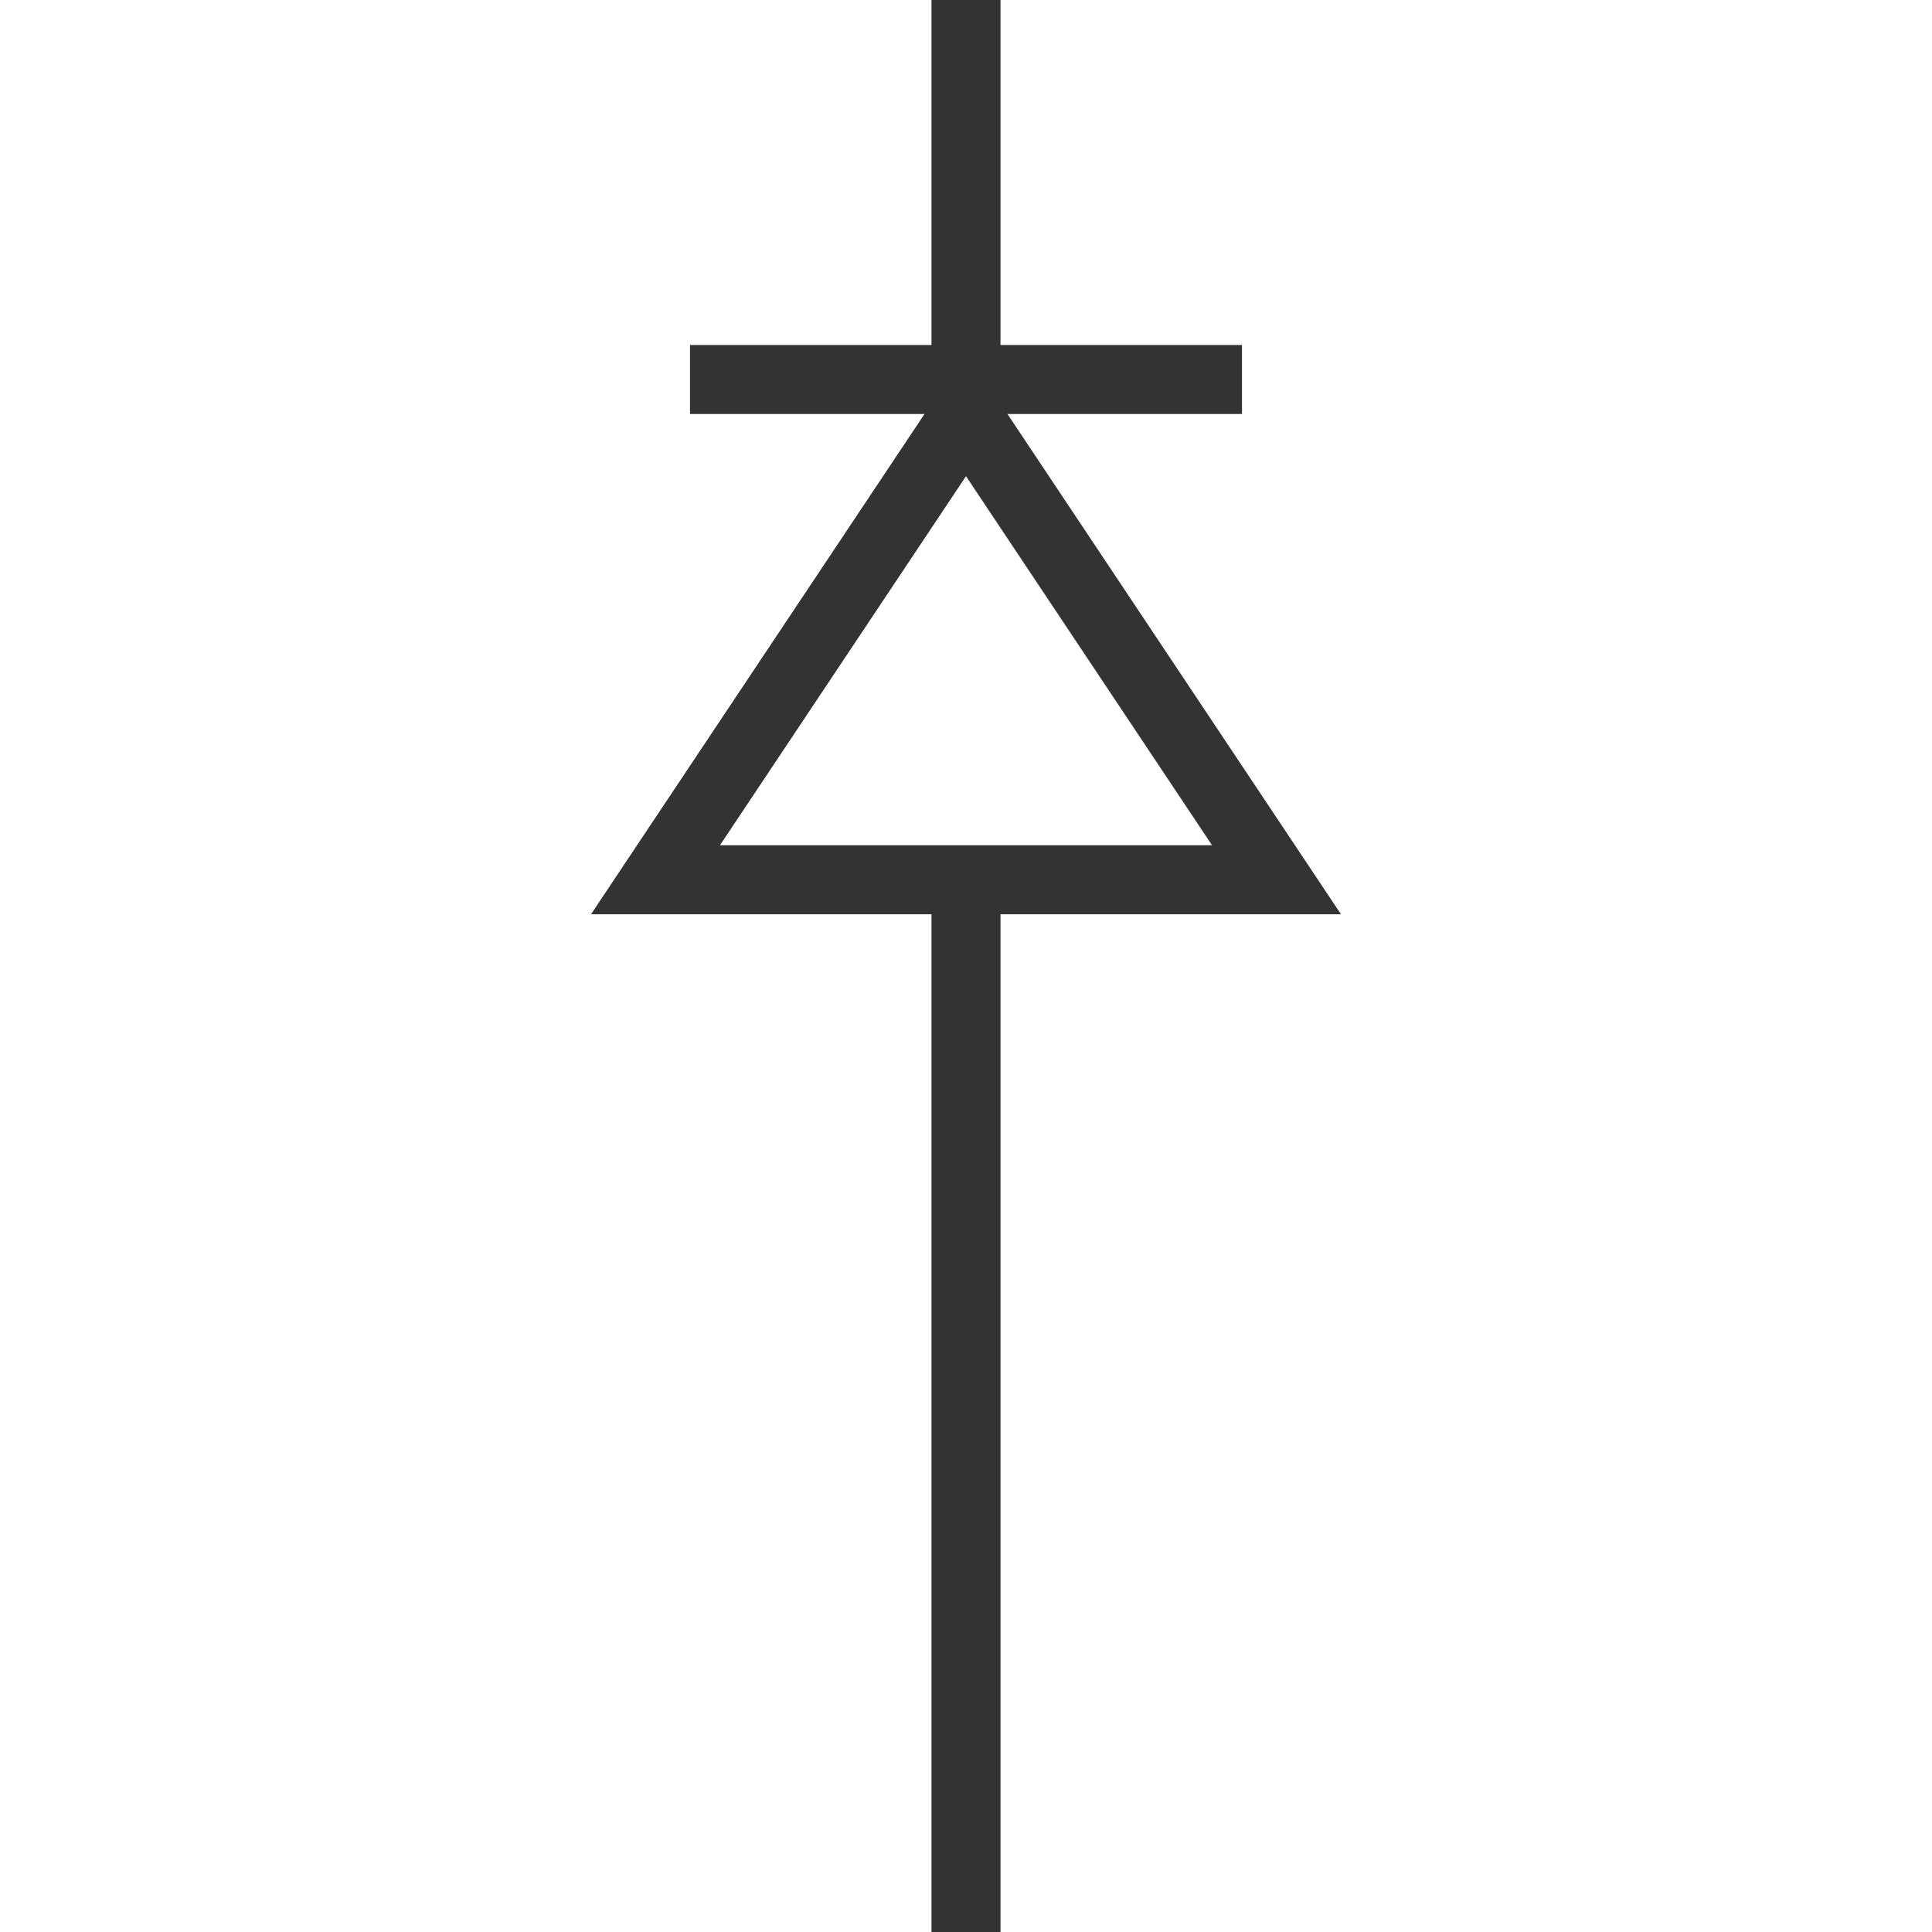 <?xml version="1.0" encoding="UTF-8"?>
<svg width="28px" height="28px" viewBox="0 0 28 28" version="1.1" xmlns="http://www.w3.org/2000/svg" xmlns:xlink="http://www.w3.org/1999/xlink">
    <!-- Generator: Sketch 63 (92445) - https://sketch.com -->
    <title>22</title>
    <desc>Created with Sketch.</desc>
    <g id="页面1" stroke="none" stroke-width="1" fill="none" fill-rule="evenodd">
        <g id="电力_1" transform="translate(-255, -335)">
            <g id="编组" transform="translate(11, 18)">
                <g id="22" transform="translate(253.5, 317)">
                    <rect id="矩形备份" fill="#333333" x="0.5" y="5" width="8" height="1"></rect>
                    <polygon id="三角形" stroke="#333333" points="4.5 6 9 12.75 0 12.75"></polygon>
                    <rect id="矩形" fill="#333333" transform="translate(4.5, 20.5) rotate(-270) translate(-4.5, -20.5) " x="-3" y="20" width="15" height="1"></rect>
                    <rect id="矩形备份-5" fill="#333333" transform="translate(4.5, 3) rotate(-270) translate(-4.5, -3) " x="1.5" y="2.5" width="6" height="1"></rect>
                </g>
            </g>
        </g>
    </g>
</svg>